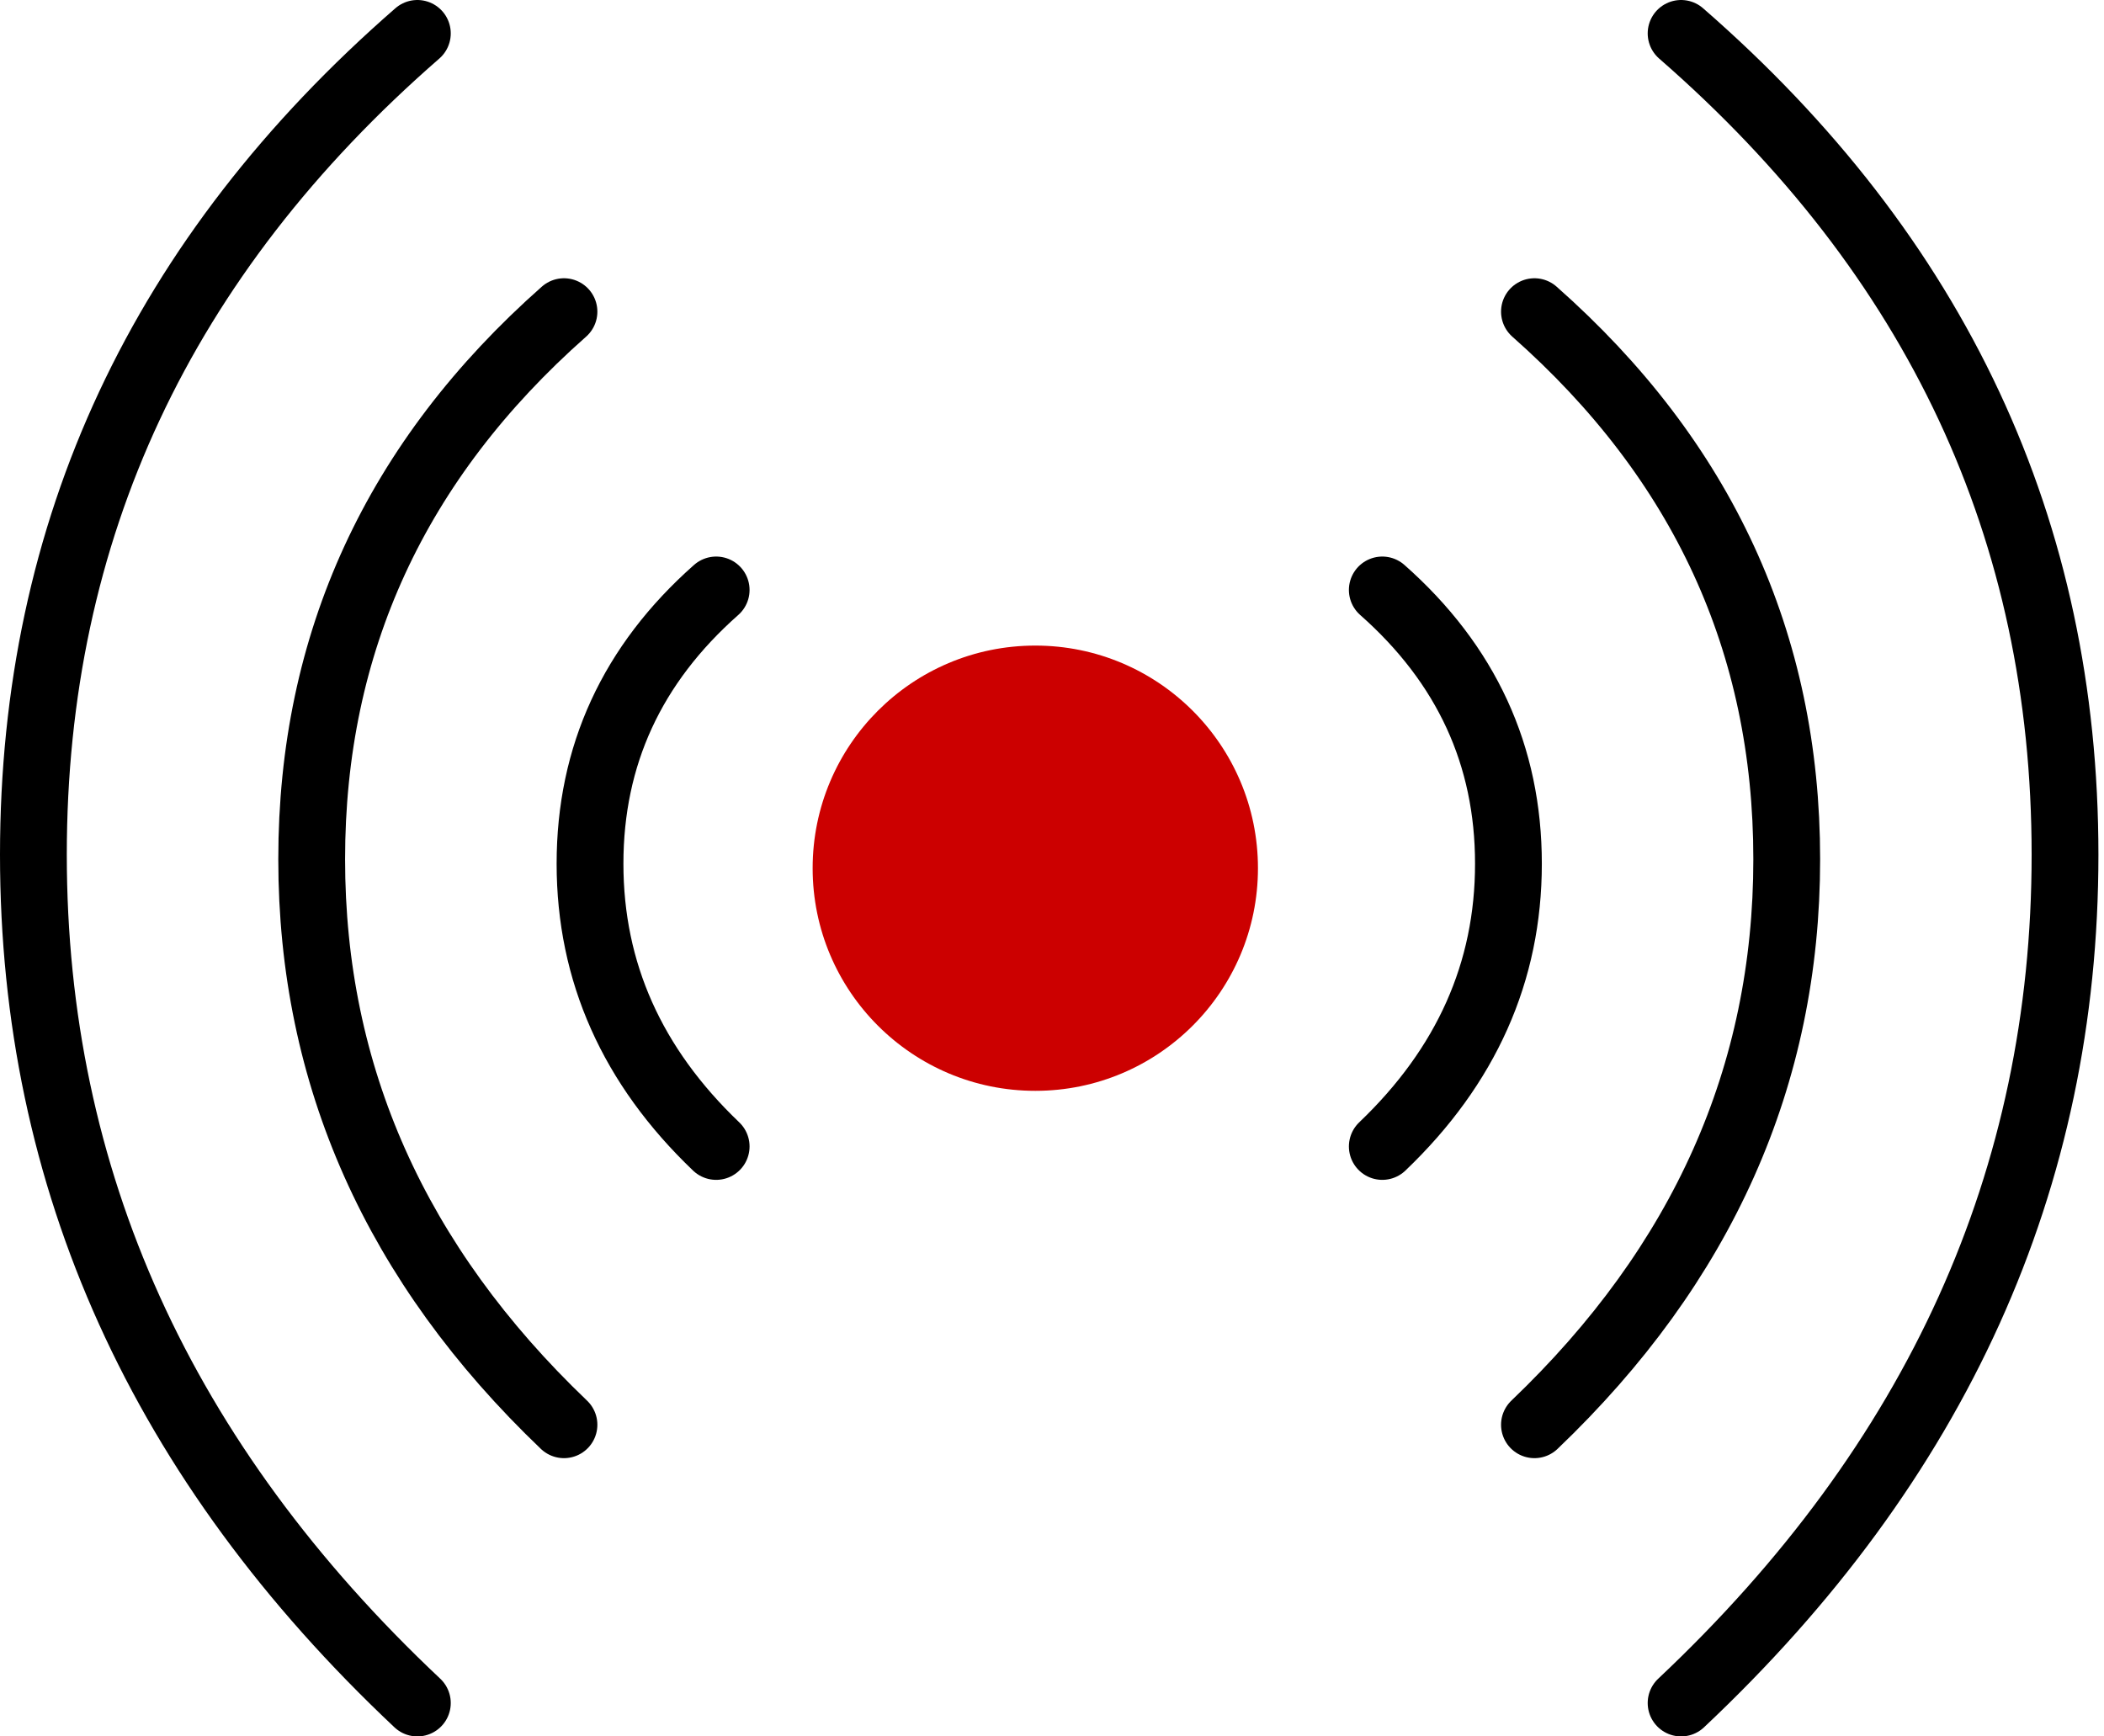 <svg xmlns="http://www.w3.org/2000/svg" width="63" height="52" viewBox="0 0 63 52">
    <g fill="none" fill-rule="evenodd" transform="translate(1 1)">
        <g stroke="#000" stroke-linecap="round" stroke-width="2">
            <path d="M11.497 0C3.832 6.675 0 14.873 0 24.596 0 34.318 3.832 42.786 11.497 50"/>
            <path d="M15.887 8.333c-5.036 4.45-7.554 9.916-7.554 16.397 0 6.482 2.518 12.127 7.554 16.937M20.444 16.667c-2.518 2.225-3.777 4.957-3.777 8.198 0 3.241 1.259 6.064 3.777 8.468"/>
        </g>
        <g stroke="#000" stroke-linecap="round" stroke-width="2">
            <path d="M49.337 0C57 6.675 60.833 14.873 60.833 24.596c0 9.722-3.832 18.19-11.496 25.404"/>
            <path d="M44.946 8.333c5.036 4.45 7.554 9.916 7.554 16.397 0 6.482-2.518 12.127-7.554 16.937M40.39 16.667c2.518 2.225 3.777 4.957 3.777 8.198 0 3.241-1.26 6.064-3.777 8.468"/>
        </g>
        <circle cx="30" cy="25" r="6.667" fill="#C00"/>
    </g>
</svg>
